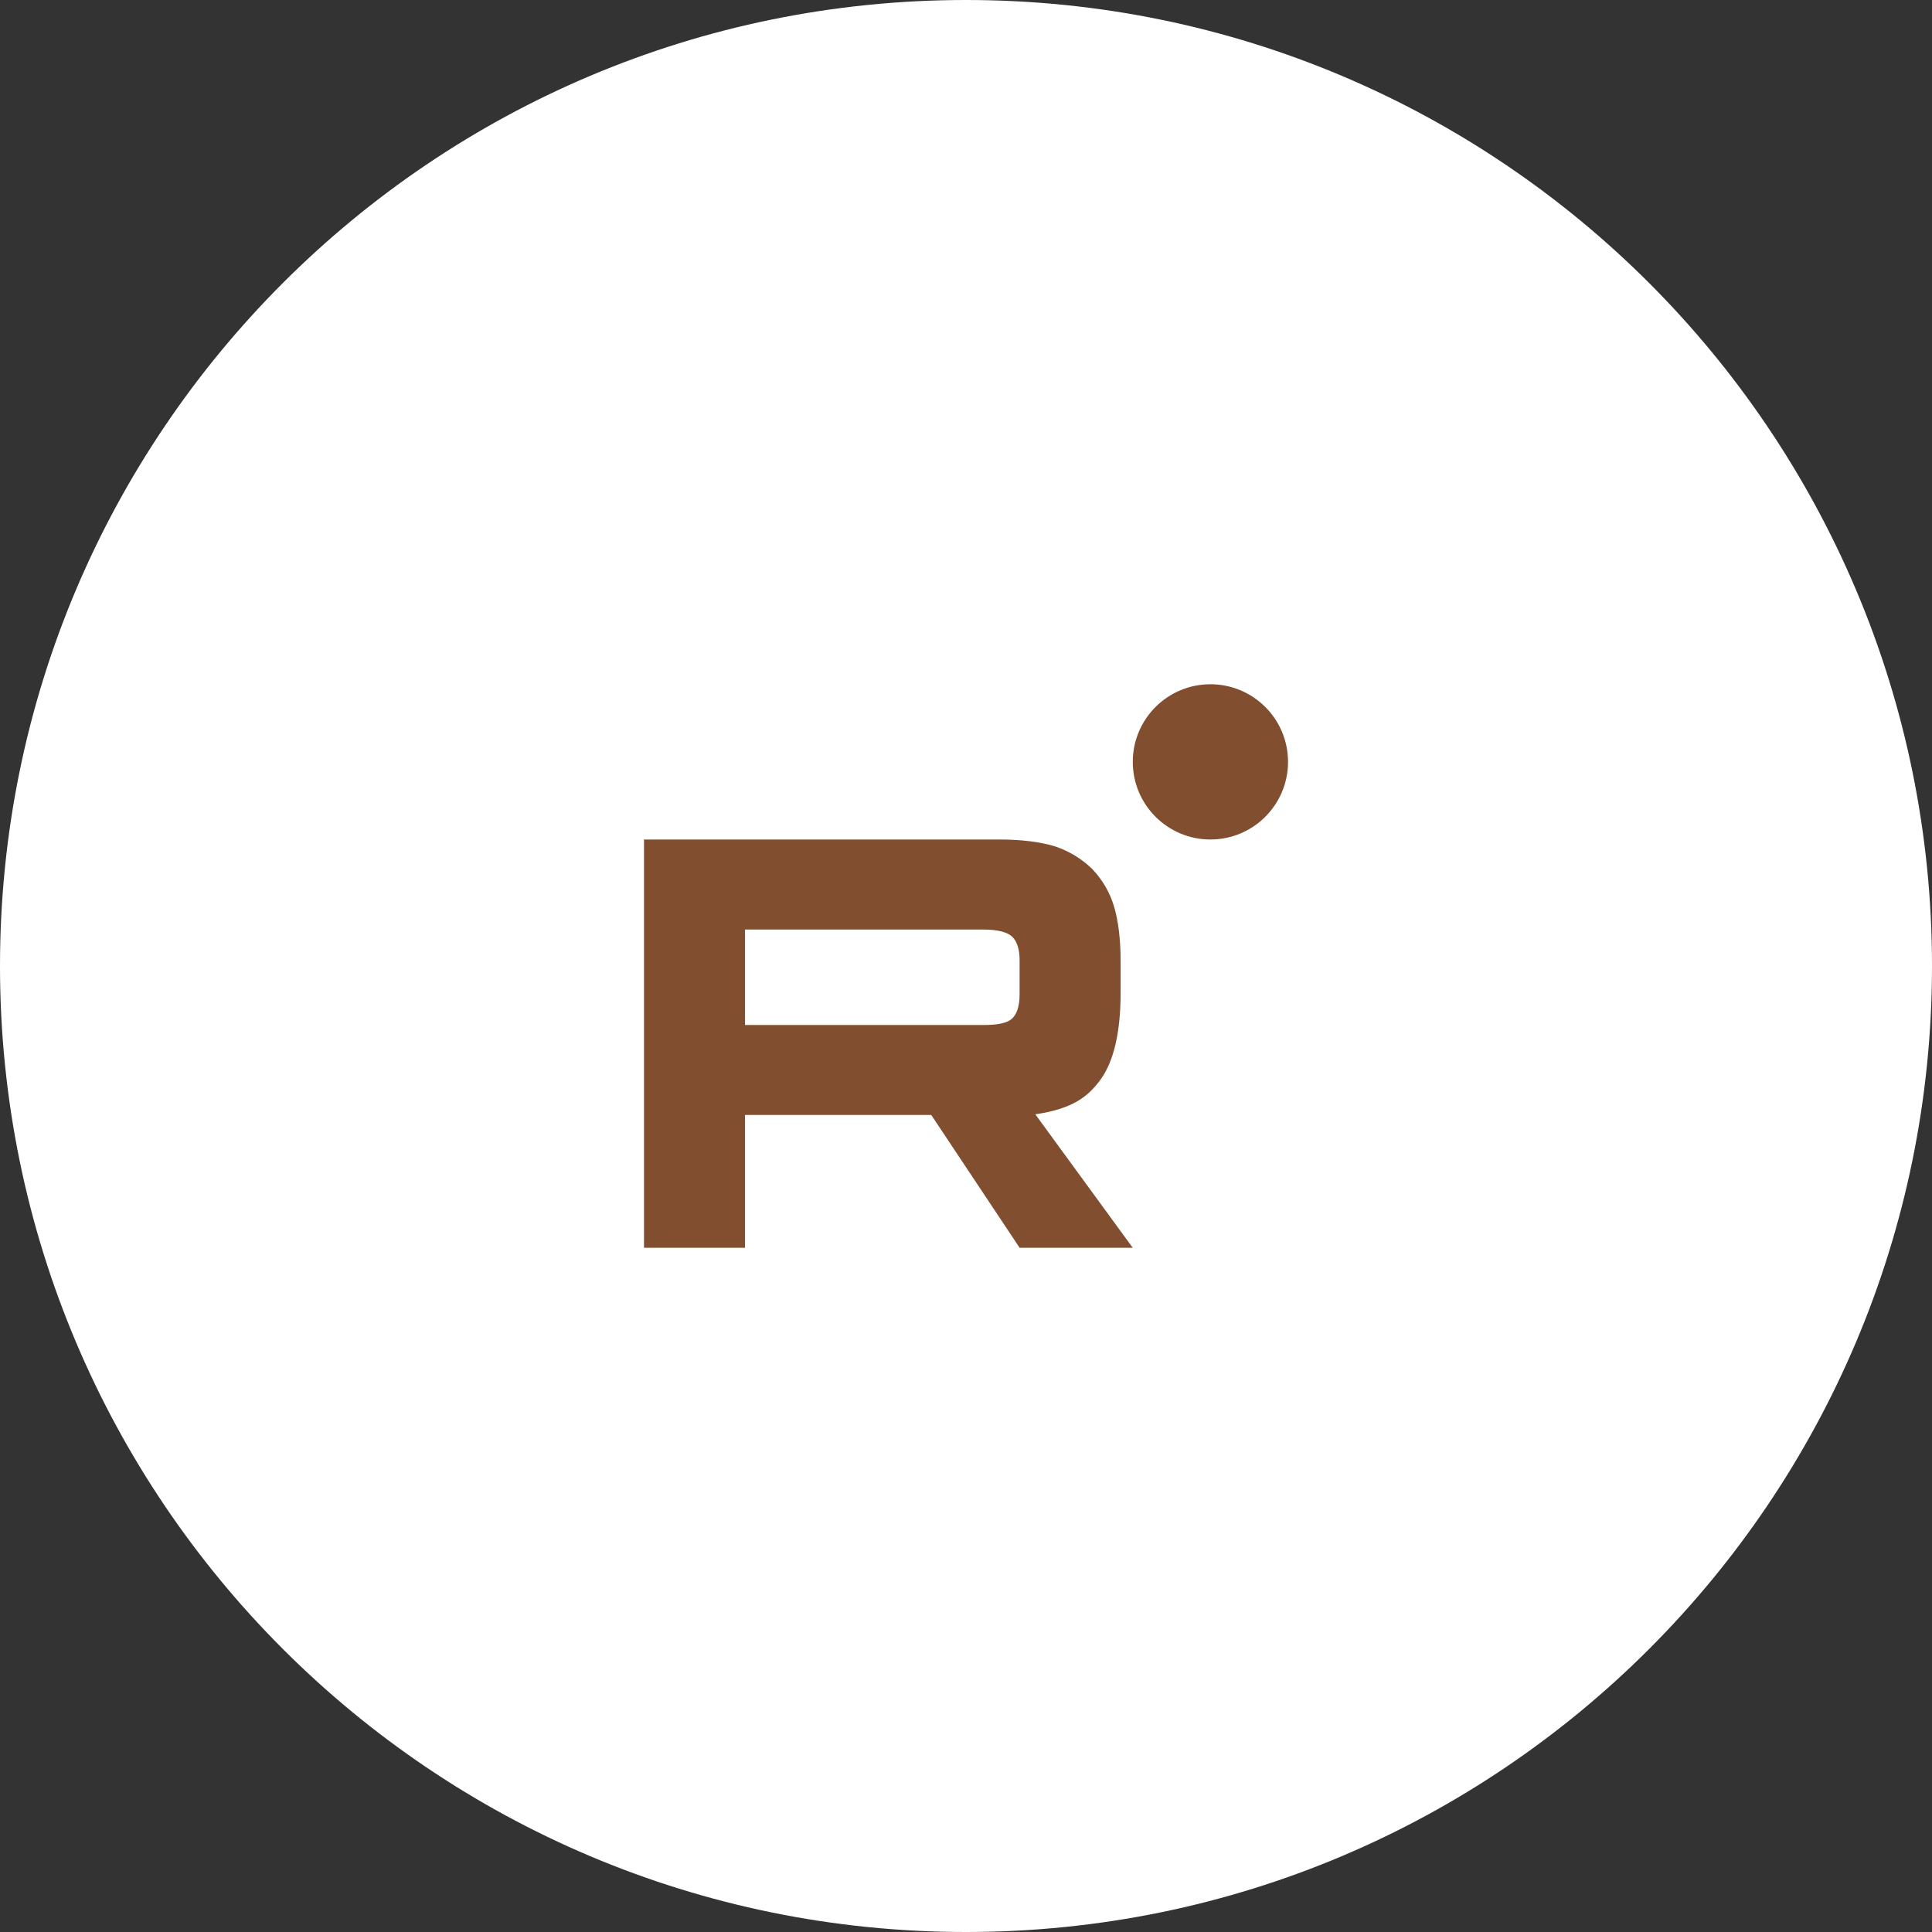 <?xml version="1.0" encoding="UTF-8"?> <svg xmlns="http://www.w3.org/2000/svg" width="120" height="120" viewBox="0 0 120 120" fill="none"><rect x="0" y="0" width="120" height="120" fill="#333333" stroke="none"/><g clip-path="url(#clip0_5654_30)"><path d="M60 120C93.137 120 120 93.137 120 60C120 26.863 93.137 0 60 0C26.863 0 0 26.863 0 60C0 93.137 26.863 120 60 120Z" fill="white"></path><path d="M61.073 63.664H46.276V57.735H61.073C61.938 57.735 62.539 57.888 62.84 58.154C63.142 58.42 63.329 58.914 63.329 59.636V61.765C63.329 62.525 63.142 63.02 62.84 63.286C62.539 63.552 61.938 63.666 61.073 63.666V63.664ZM62.089 52.145H40V77.5H46.276V69.251H57.841L63.329 77.5H70.356L64.306 69.213C66.536 68.878 67.538 68.186 68.364 67.045C69.19 65.904 69.604 64.081 69.604 61.647V59.745C69.604 58.302 69.454 57.161 69.19 56.287C68.927 55.413 68.477 54.652 67.837 53.969C67.162 53.322 66.41 52.867 65.508 52.562C64.605 52.296 63.477 52.143 62.089 52.143V52.145Z" fill="#814F2F"></path><path d="M75.181 52.143C77.843 52.143 80.002 49.984 80.002 47.321C80.002 44.659 77.843 42.5 75.181 42.5C72.518 42.5 70.359 44.659 70.359 47.321C70.359 49.984 72.518 52.143 75.181 52.143Z" fill="#814F2F"></path></g><defs><clipPath id="clip0_5654_30"><rect width="120" height="120" fill="white"></rect></clipPath></defs></svg> 